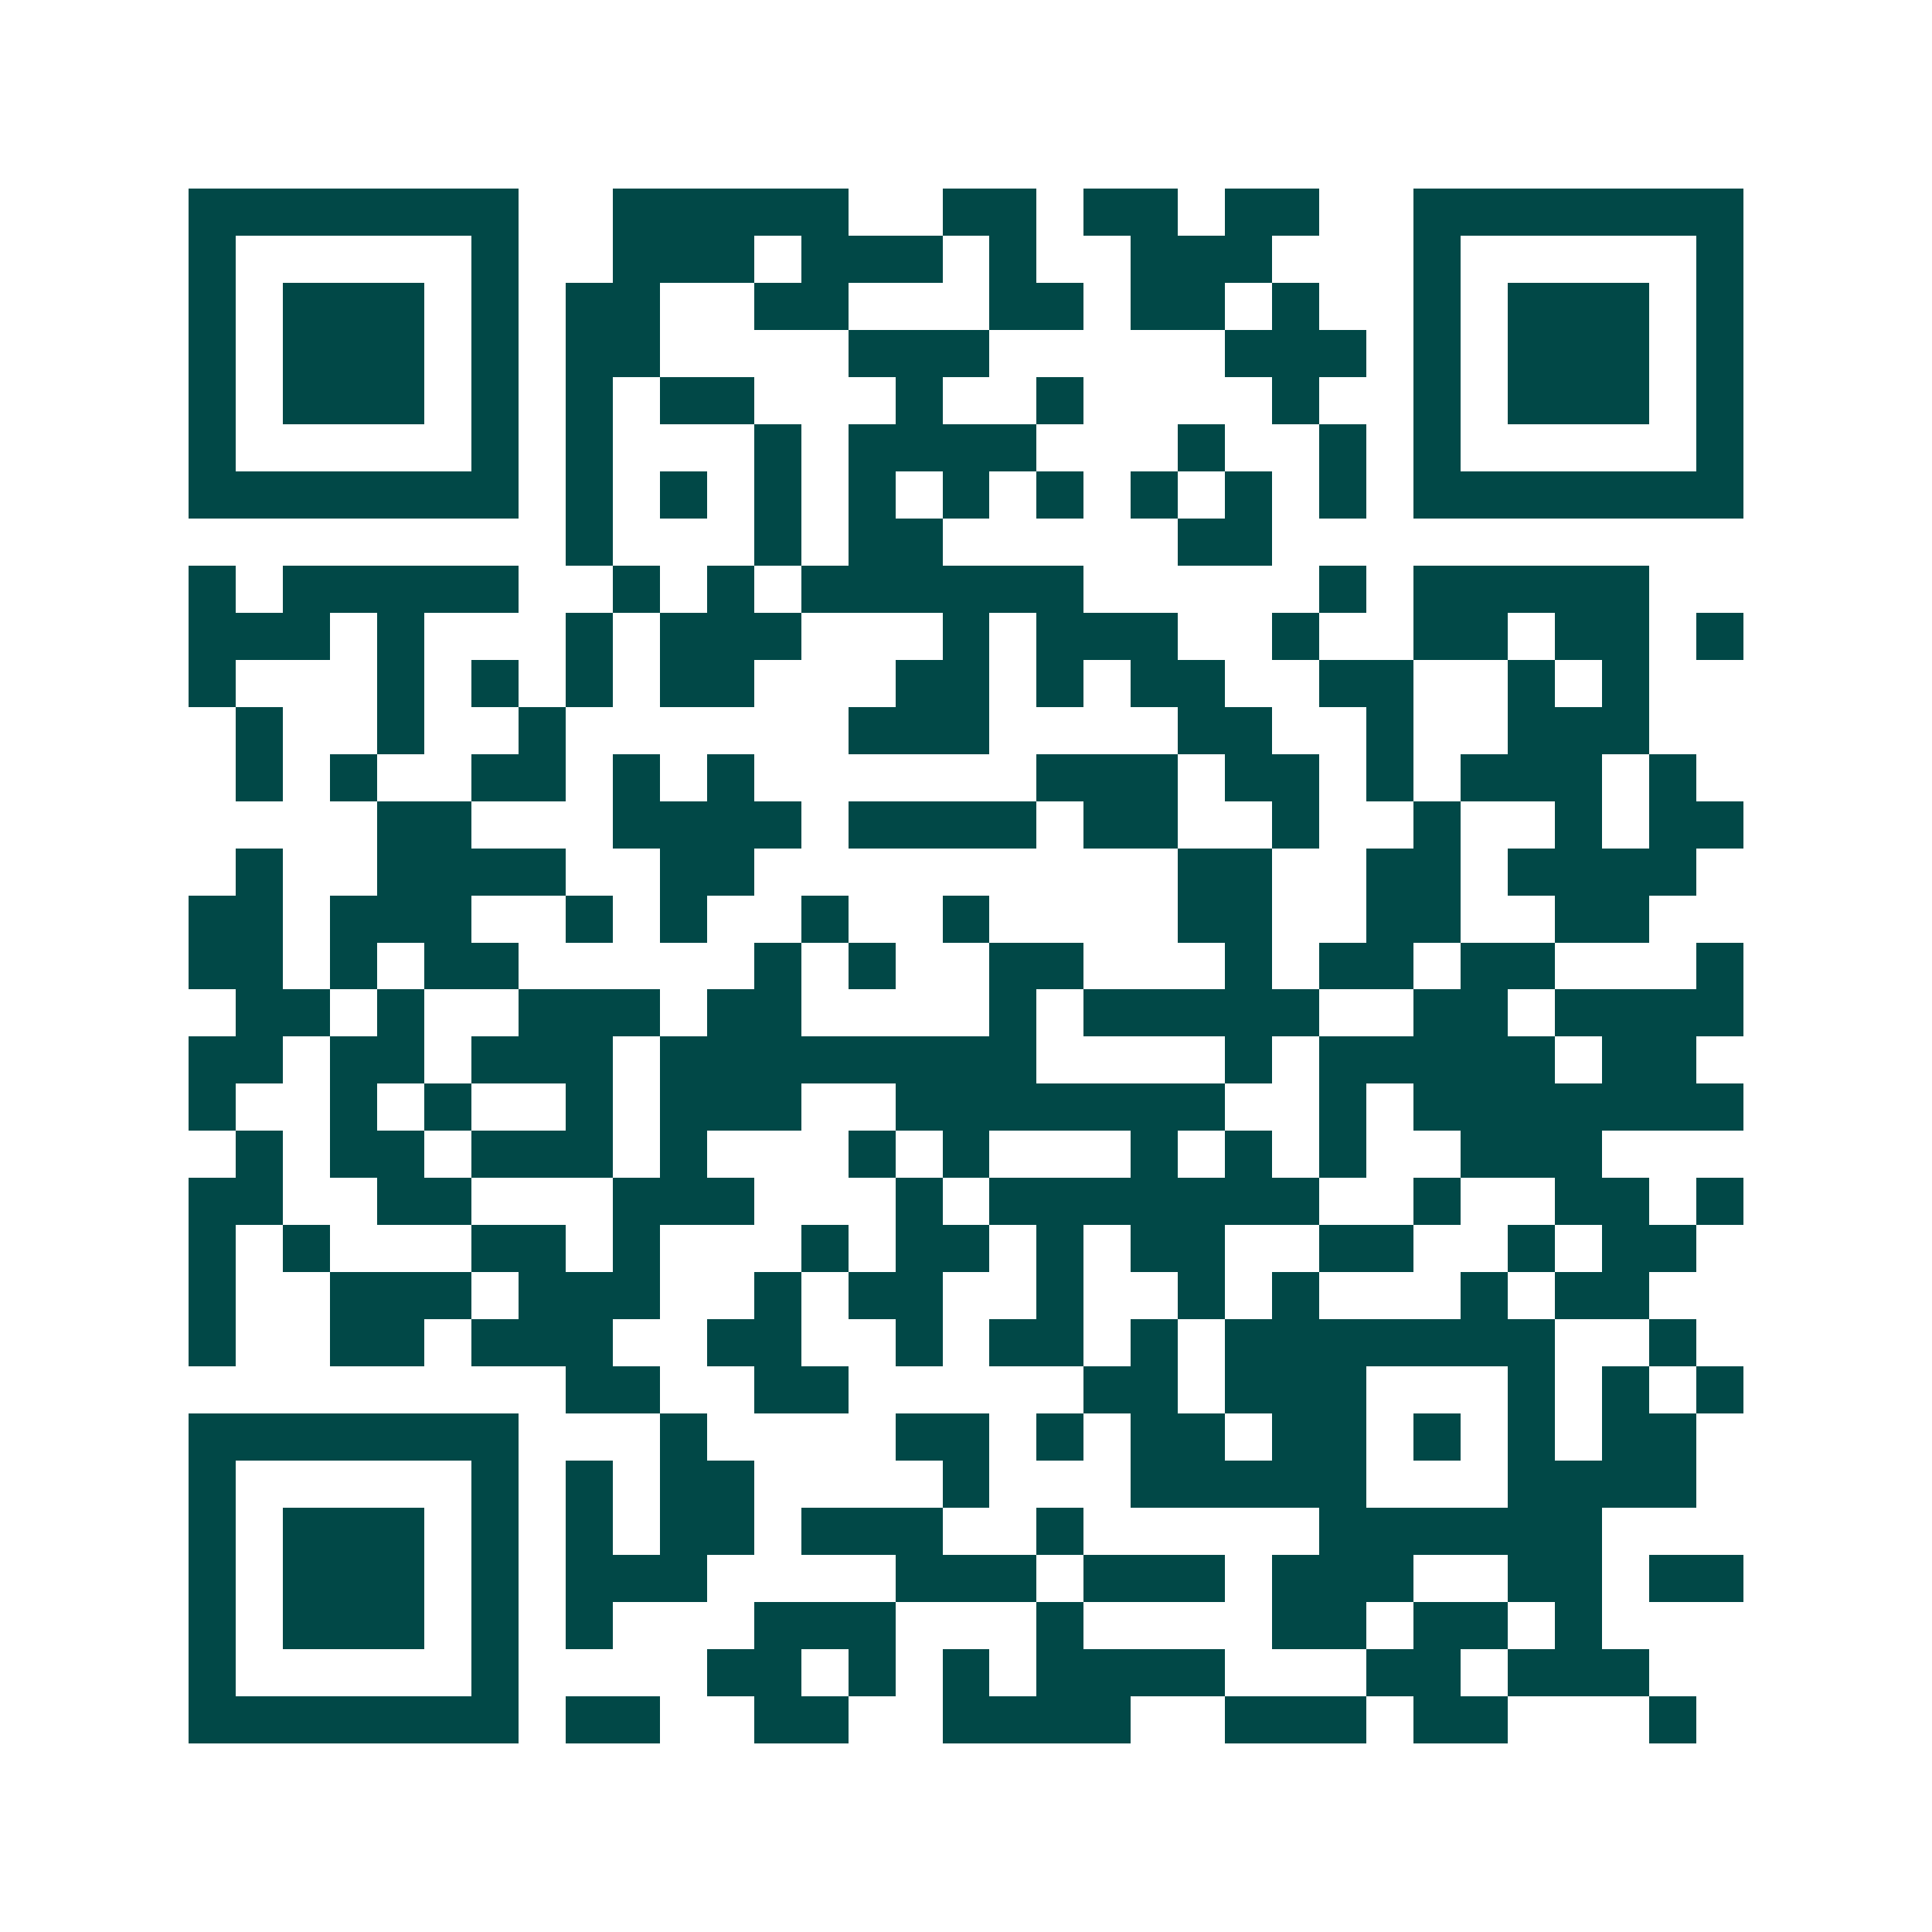 <svg xmlns="http://www.w3.org/2000/svg" width="200" height="200" viewBox="0 0 41 41" shape-rendering="crispEdges"><path fill="#ffffff" d="M0 0h41v41H0z"/><path stroke="#014847" d="M4 4.5h7m2 0h5m2 0h2m1 0h2m1 0h2m2 0h7M4 5.5h1m5 0h1m2 0h3m1 0h3m1 0h1m2 0h3m3 0h1m5 0h1M4 6.5h1m1 0h3m1 0h1m1 0h2m2 0h2m3 0h2m1 0h2m1 0h1m2 0h1m1 0h3m1 0h1M4 7.5h1m1 0h3m1 0h1m1 0h2m4 0h3m5 0h3m1 0h1m1 0h3m1 0h1M4 8.5h1m1 0h3m1 0h1m1 0h1m1 0h2m3 0h1m2 0h1m4 0h1m2 0h1m1 0h3m1 0h1M4 9.5h1m5 0h1m1 0h1m3 0h1m1 0h4m3 0h1m2 0h1m1 0h1m5 0h1M4 10.5h7m1 0h1m1 0h1m1 0h1m1 0h1m1 0h1m1 0h1m1 0h1m1 0h1m1 0h1m1 0h7M12 11.5h1m3 0h1m1 0h2m5 0h2M4 12.5h1m1 0h5m2 0h1m1 0h1m1 0h6m5 0h1m1 0h5M4 13.5h3m1 0h1m3 0h1m1 0h3m3 0h1m1 0h3m2 0h1m2 0h2m1 0h2m1 0h1M4 14.5h1m3 0h1m1 0h1m1 0h1m1 0h2m3 0h2m1 0h1m1 0h2m2 0h2m2 0h1m1 0h1M5 15.5h1m2 0h1m2 0h1m6 0h3m4 0h2m2 0h1m2 0h3M5 16.5h1m1 0h1m2 0h2m1 0h1m1 0h1m6 0h3m1 0h2m1 0h1m1 0h3m1 0h1M8 17.5h2m3 0h4m1 0h4m1 0h2m2 0h1m2 0h1m2 0h1m1 0h2M5 18.5h1m2 0h4m2 0h2m9 0h2m2 0h2m1 0h4M4 19.5h2m1 0h3m2 0h1m1 0h1m2 0h1m2 0h1m4 0h2m2 0h2m2 0h2M4 20.5h2m1 0h1m1 0h2m5 0h1m1 0h1m2 0h2m3 0h1m1 0h2m1 0h2m3 0h1M5 21.5h2m1 0h1m2 0h3m1 0h2m4 0h1m1 0h5m2 0h2m1 0h4M4 22.5h2m1 0h2m1 0h3m1 0h8m4 0h1m1 0h5m1 0h2M4 23.5h1m2 0h1m1 0h1m2 0h1m1 0h3m2 0h7m2 0h1m1 0h7M5 24.5h1m1 0h2m1 0h3m1 0h1m3 0h1m1 0h1m3 0h1m1 0h1m1 0h1m2 0h3M4 25.5h2m2 0h2m3 0h3m3 0h1m1 0h7m2 0h1m2 0h2m1 0h1M4 26.5h1m1 0h1m3 0h2m1 0h1m3 0h1m1 0h2m1 0h1m1 0h2m2 0h2m2 0h1m1 0h2M4 27.5h1m2 0h3m1 0h3m2 0h1m1 0h2m2 0h1m2 0h1m1 0h1m3 0h1m1 0h2M4 28.5h1m2 0h2m1 0h3m2 0h2m2 0h1m1 0h2m1 0h1m1 0h7m2 0h1M12 29.5h2m2 0h2m5 0h2m1 0h3m3 0h1m1 0h1m1 0h1M4 30.5h7m3 0h1m4 0h2m1 0h1m1 0h2m1 0h2m1 0h1m1 0h1m1 0h2M4 31.5h1m5 0h1m1 0h1m1 0h2m4 0h1m3 0h5m3 0h4M4 32.5h1m1 0h3m1 0h1m1 0h1m1 0h2m1 0h3m2 0h1m5 0h6M4 33.5h1m1 0h3m1 0h1m1 0h3m4 0h3m1 0h3m1 0h3m2 0h2m1 0h2M4 34.5h1m1 0h3m1 0h1m1 0h1m3 0h3m3 0h1m4 0h2m1 0h2m1 0h1M4 35.5h1m5 0h1m4 0h2m1 0h1m1 0h1m1 0h4m3 0h2m1 0h3M4 36.5h7m1 0h2m2 0h2m2 0h4m2 0h3m1 0h2m3 0h1"/></svg>
